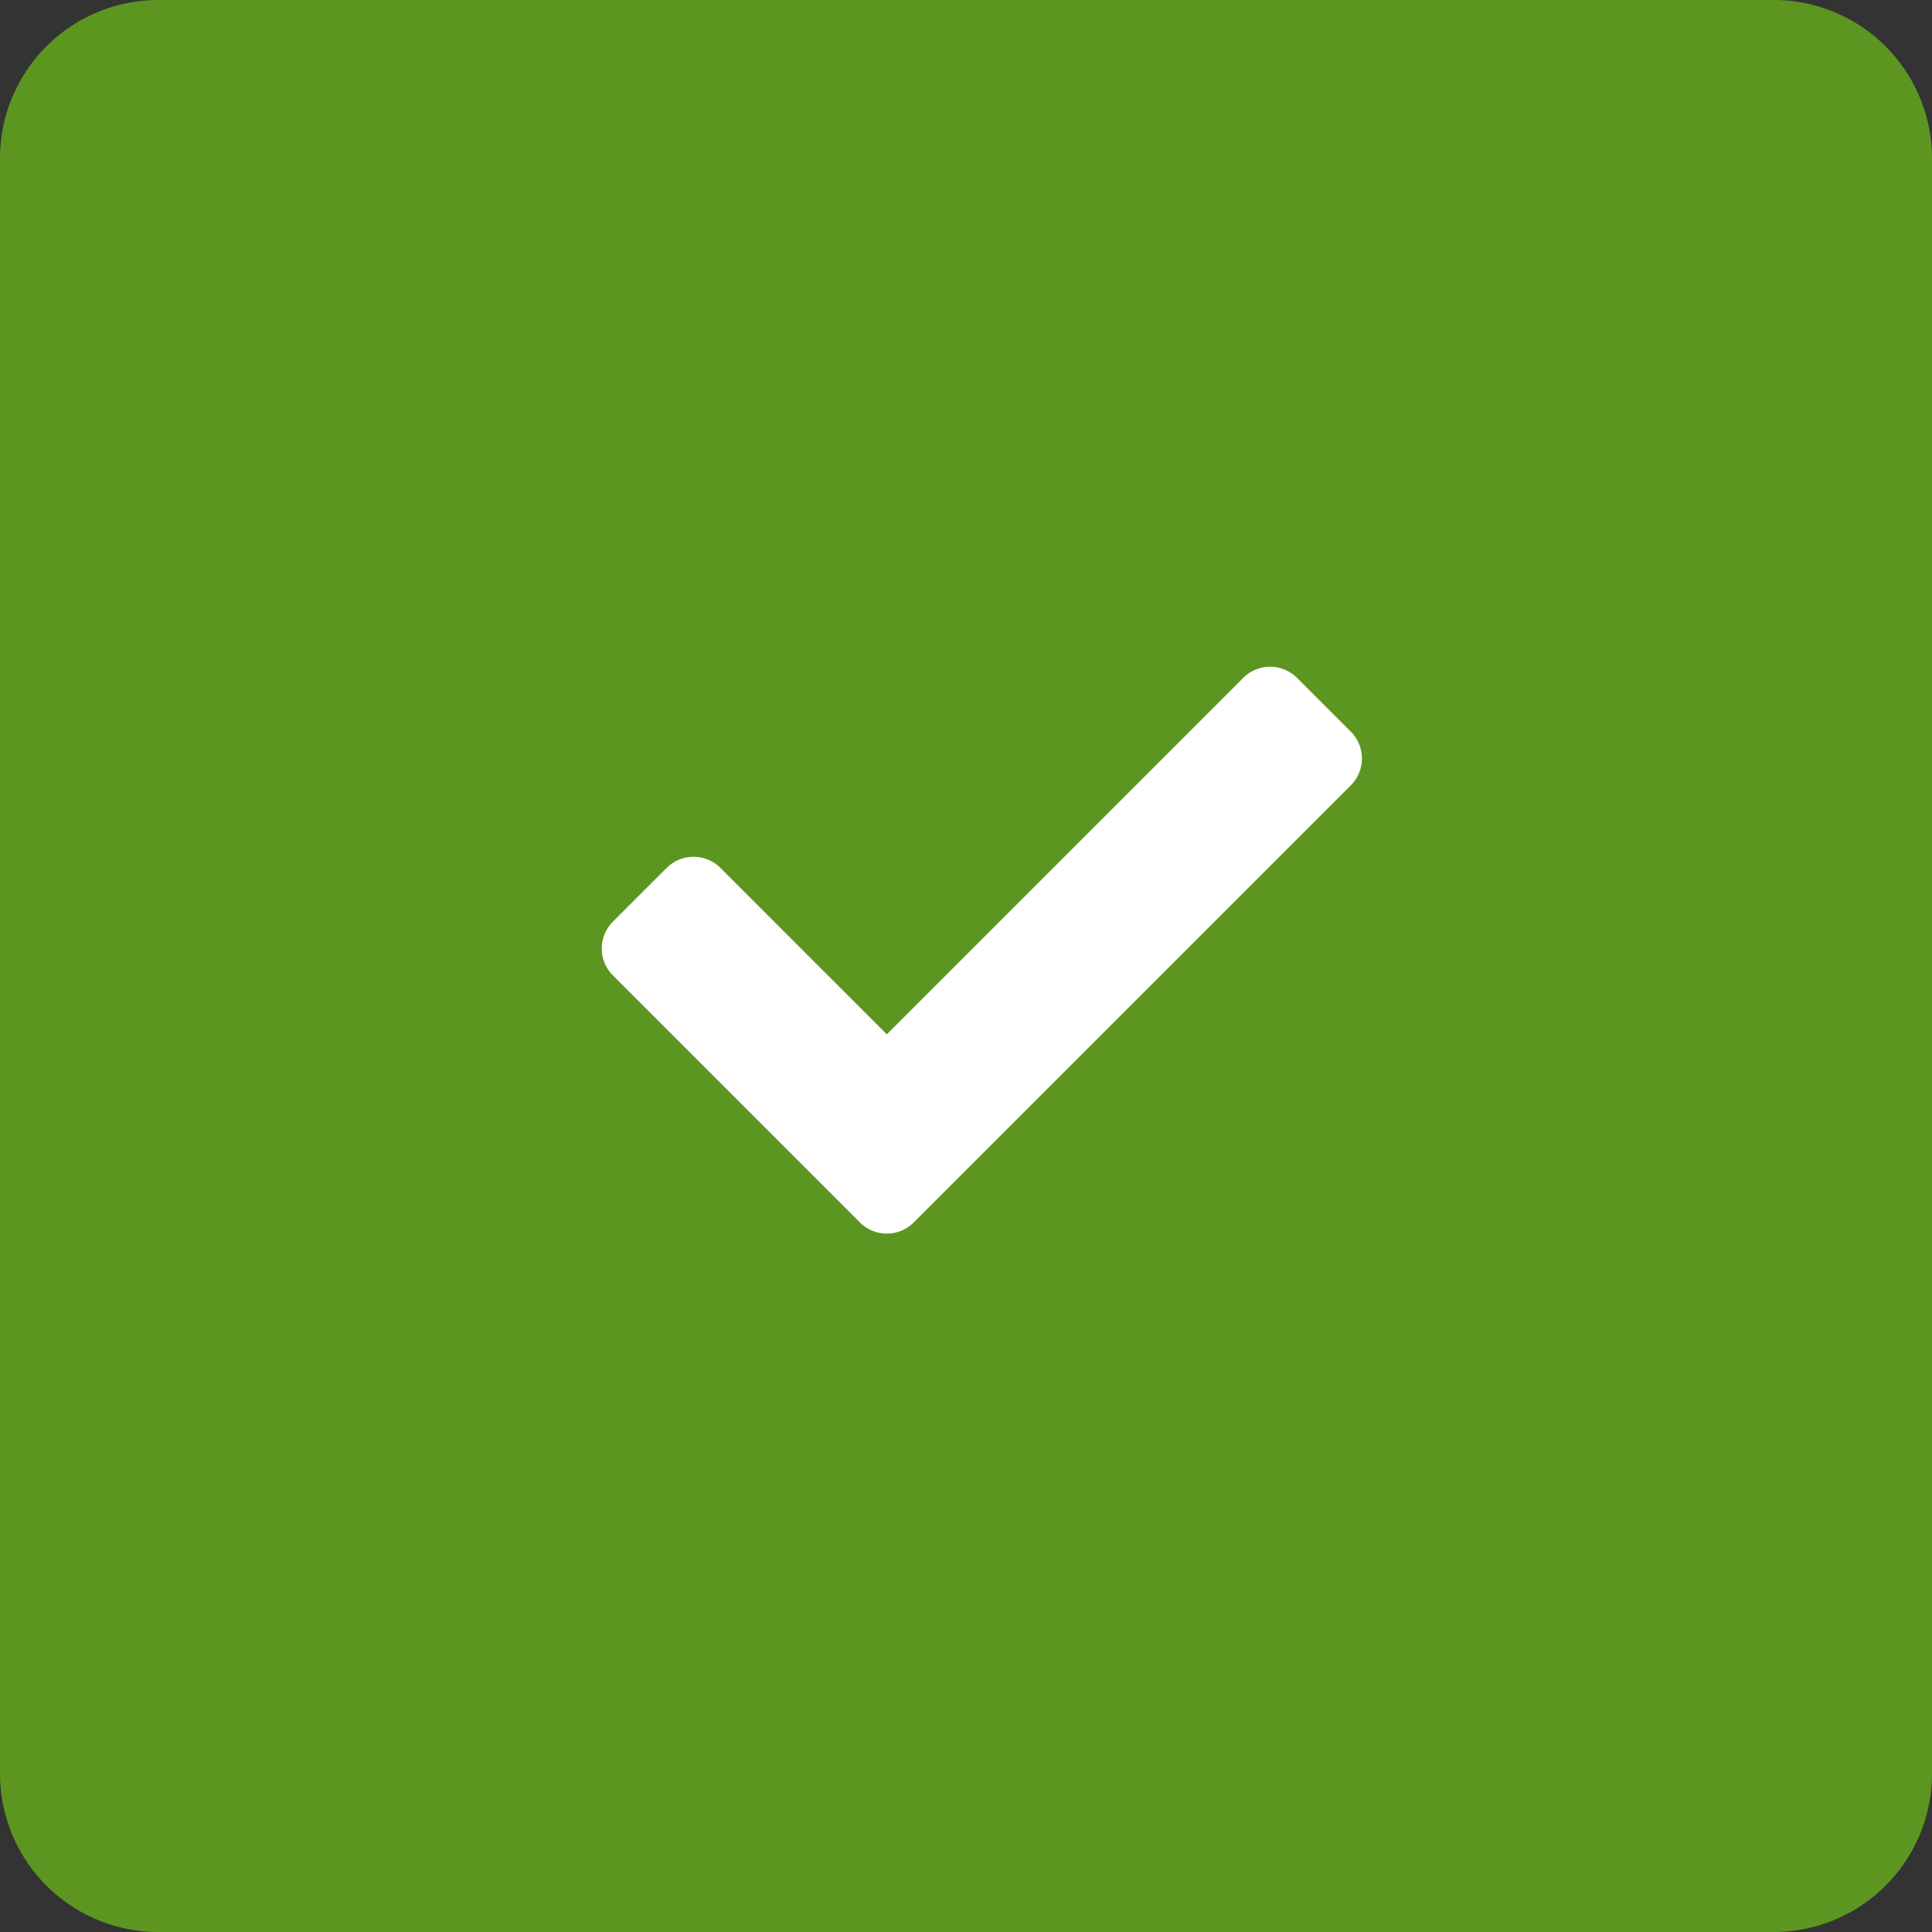 <svg width="61" height="61" fill="none" xmlns="http://www.w3.org/2000/svg"><rect width="100%" height="100%" fill="#333333" stroke="none"/><path d="M56 0H5a5 5 0 00-5 5v51a5 5 0 005 5h51a5 5 0 005-5V5a5 5 0 00-5-5z" fill="#5C9620"/><g clip-path="url(#clip0)"><path d="M27.151 38.597l-7.8-7.8a1.2 1.2 0 010-1.697l1.698-1.697a1.2 1.2 0 011.697 0L28 32.657l11.254-11.254a1.2 1.2 0 011.698 0l1.697 1.697a1.2 1.2 0 010 1.697l-13.8 13.8a1.2 1.2 0 01-1.698 0z" fill="#fff"/></g><defs><clipPath id="clip0"><path fill="#fff" transform="translate(19 18)" d="M0 0h24v24H0z"/></clipPath></defs></svg>